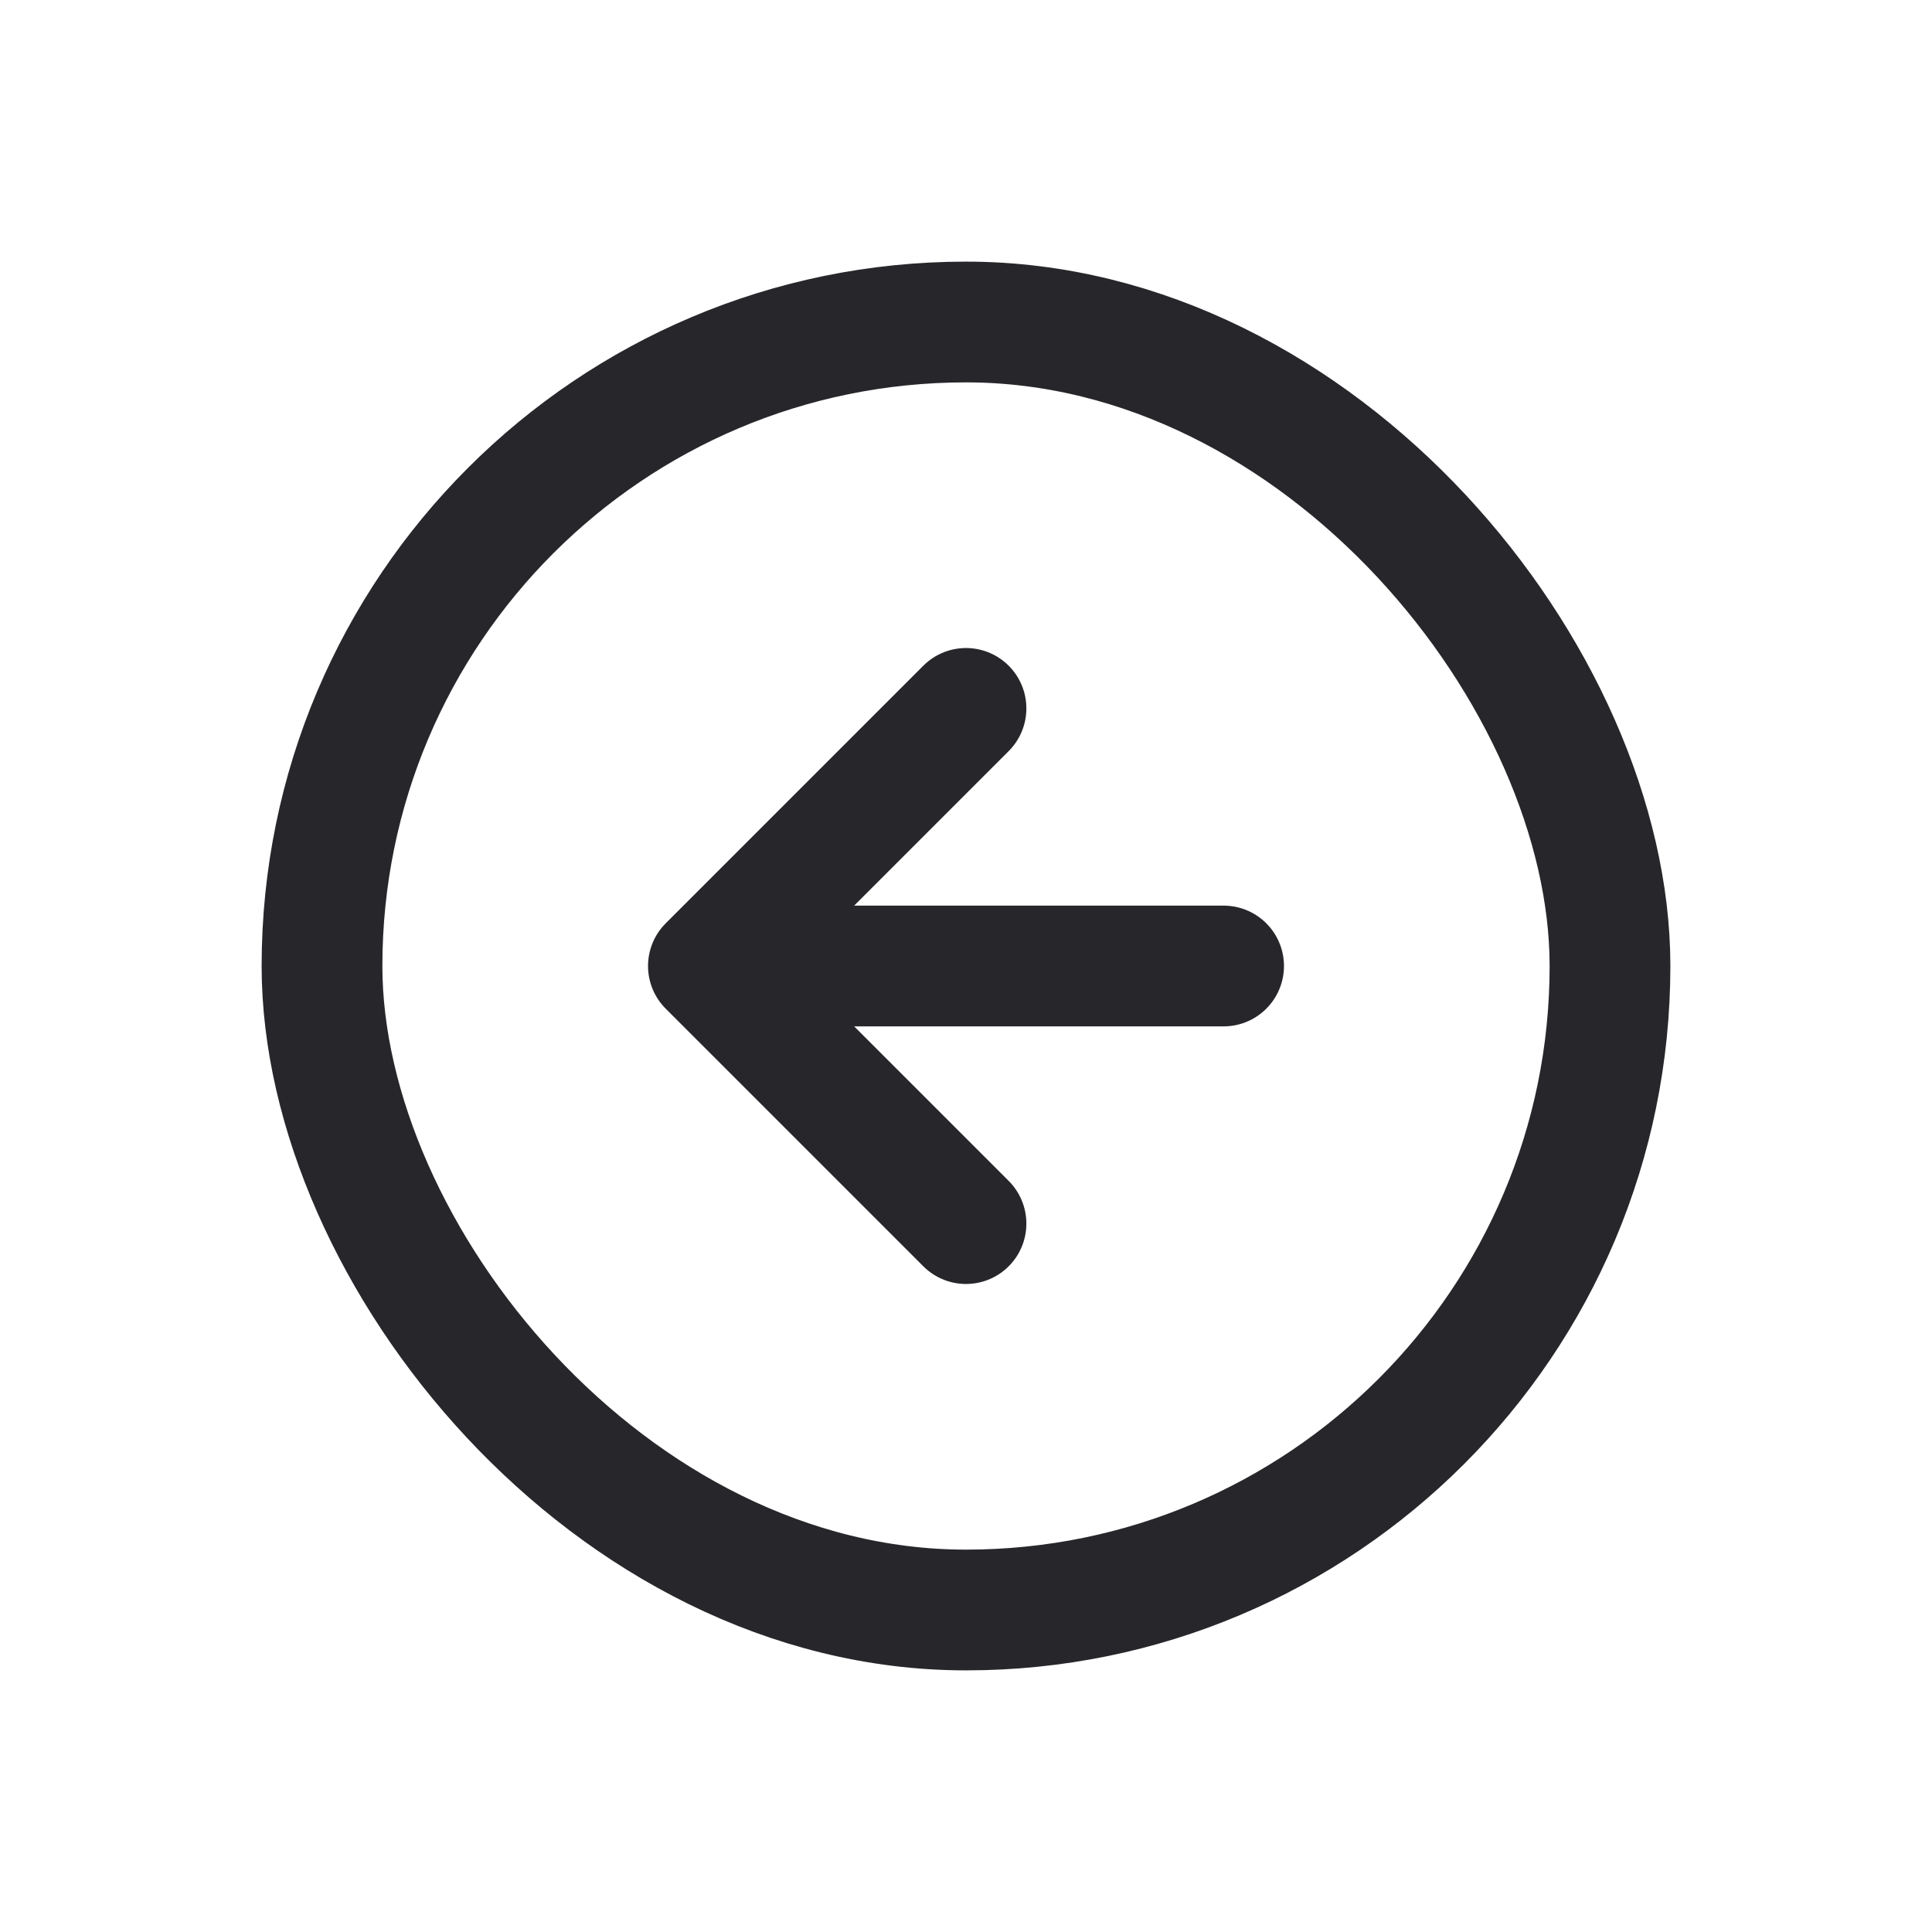 <?xml version="1.0" encoding="UTF-8"?> <svg xmlns="http://www.w3.org/2000/svg" width="24" height="24" viewBox="0 0 24 24" fill="none"> <rect x="4" y="4" width="16" height="16" rx="8" stroke="#27272B" stroke-width="1.5"></rect> <path d="M12 8.8L8.8 12L12 15.2" stroke="#27272B" stroke-width="1.5" stroke-linecap="round" stroke-linejoin="round"></path> <path d="M15.2 12H9.6" stroke="#27272B" stroke-width="1.5" stroke-linecap="round"></path> </svg> 